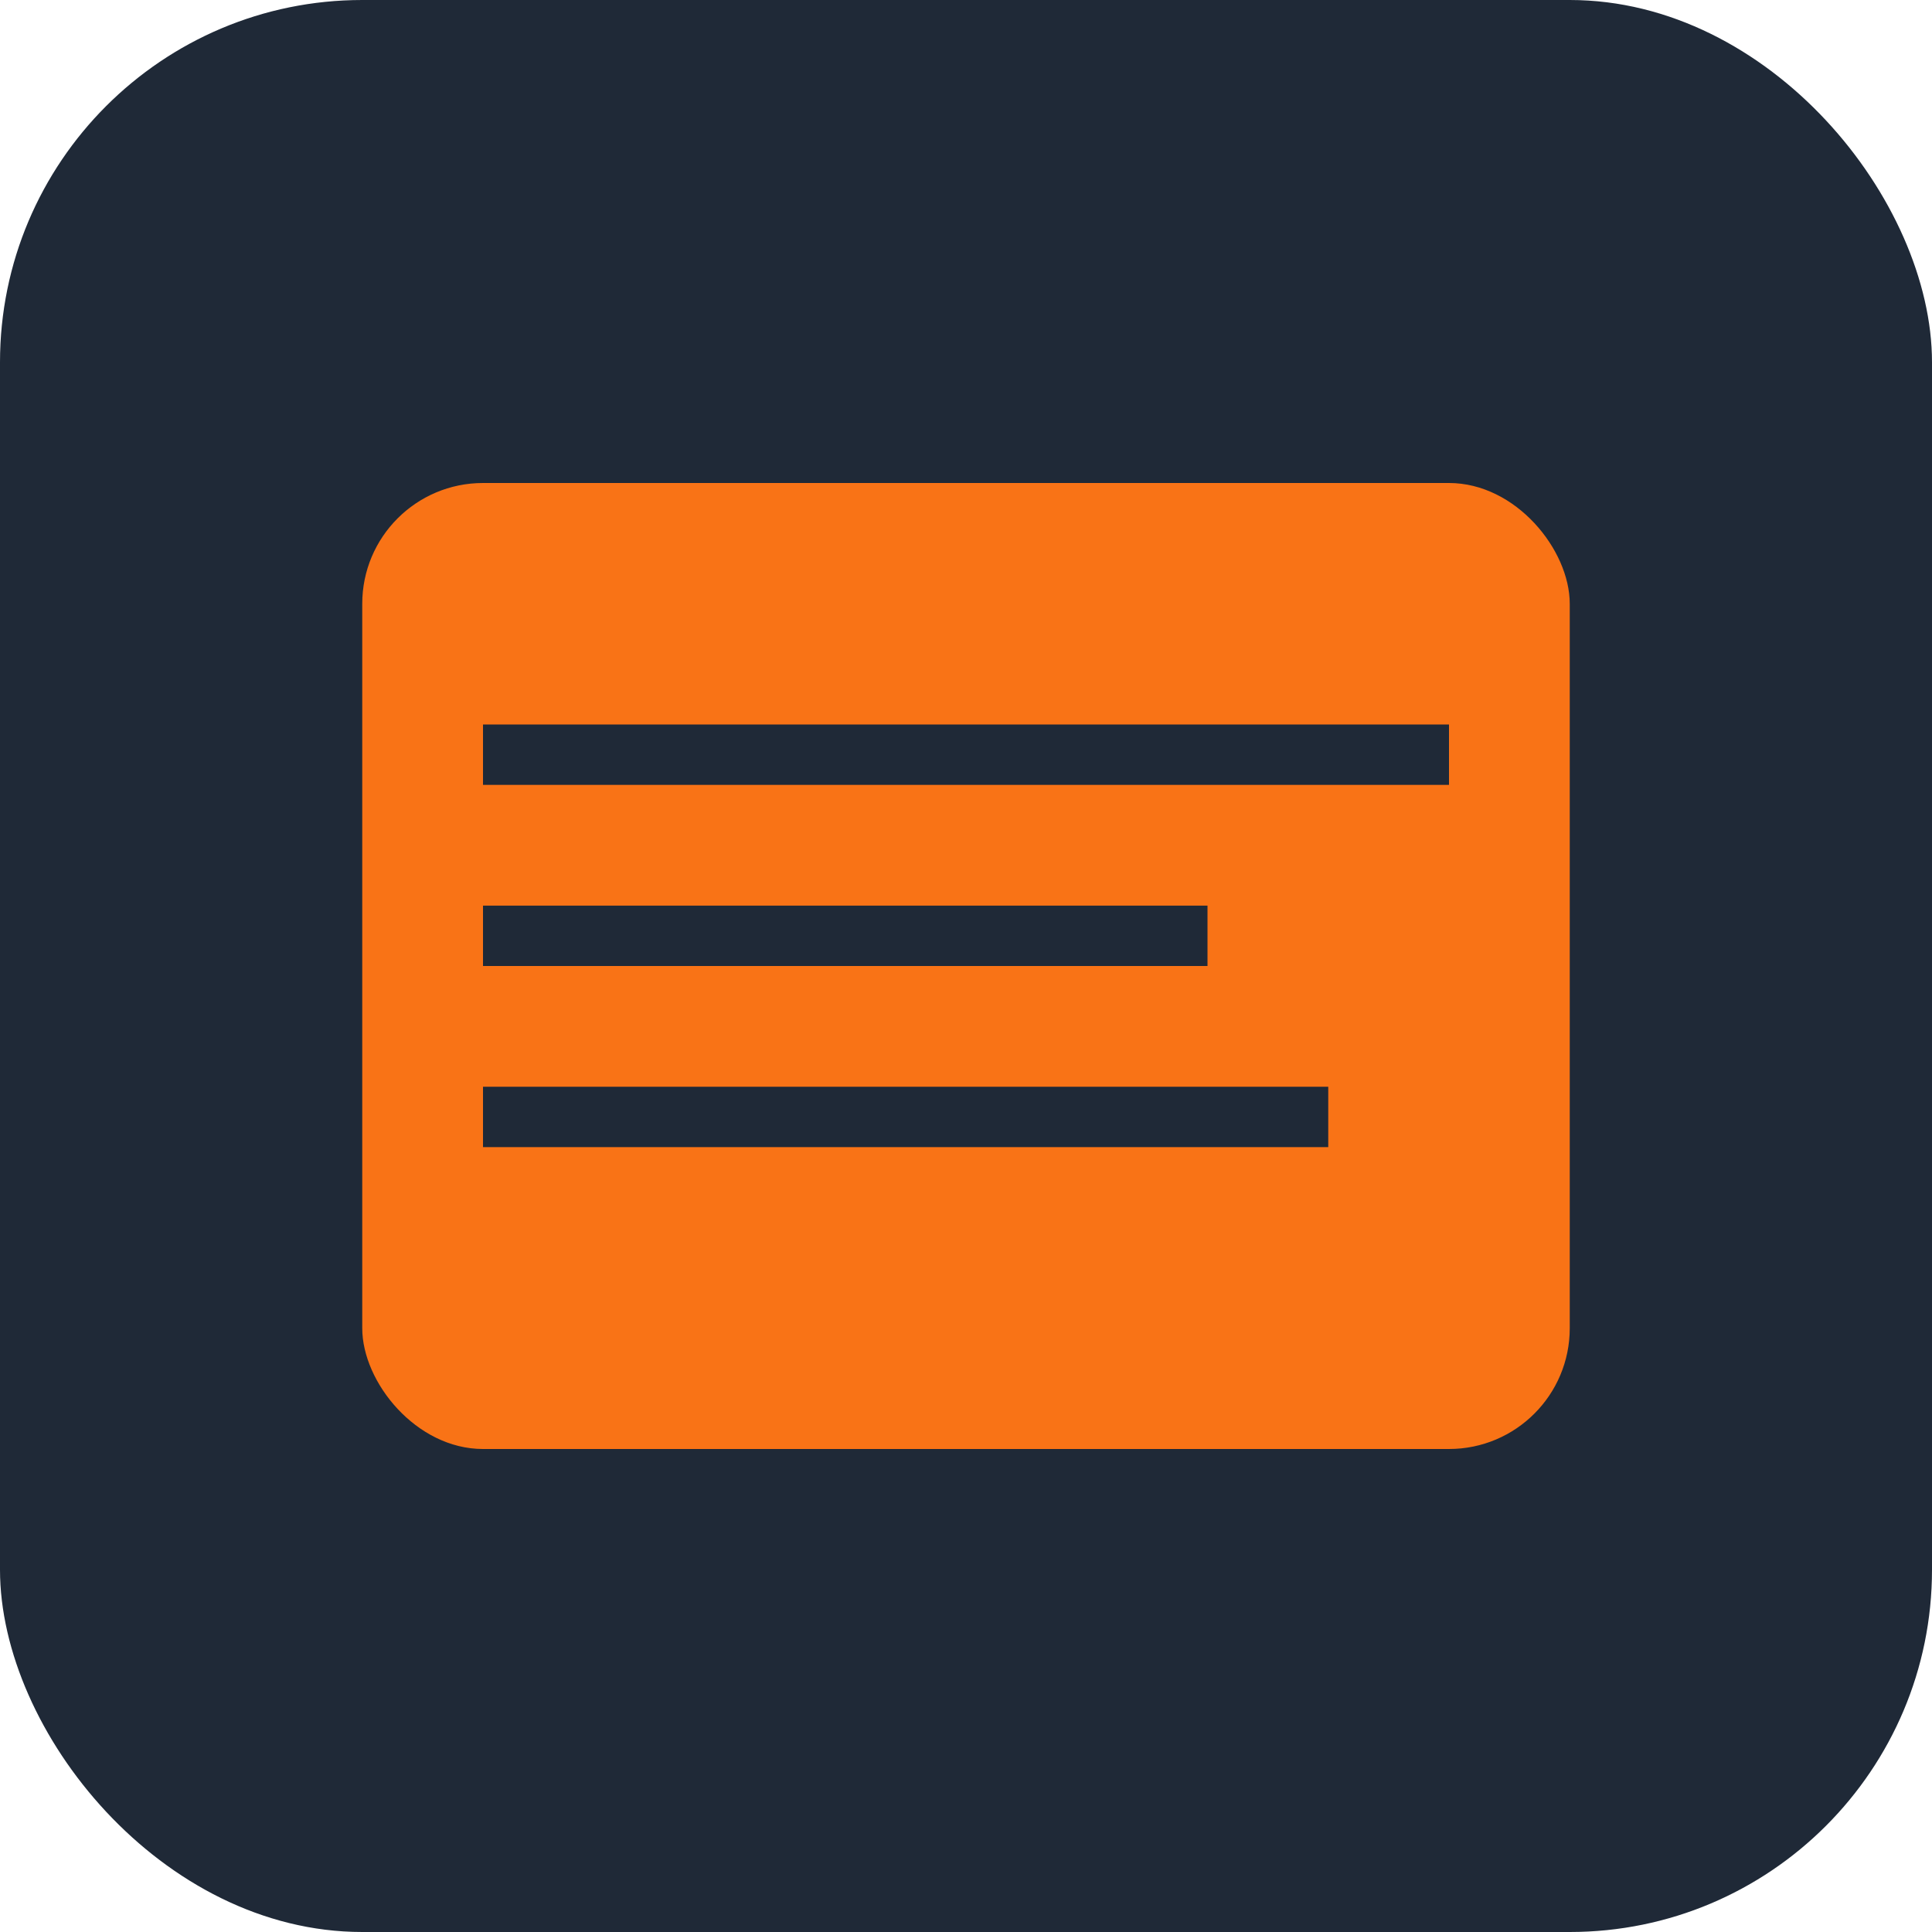 <svg width="32" height="32" viewBox="0 0 32 32" fill="none" xmlns="http://www.w3.org/2000/svg">
  <rect width="32" height="32" rx="6" fill="#1F2937"/>
  <rect x="6" y="8" width="20" height="16" rx="2" fill="#F97316"/>
  <rect x="8" y="12" width="16" height="1" fill="#1F2937"/>
  <rect x="8" y="15" width="12" height="1" fill="#1F2937"/>
  <rect x="8" y="18" width="14" height="1" fill="#1F2937"/>
</svg>